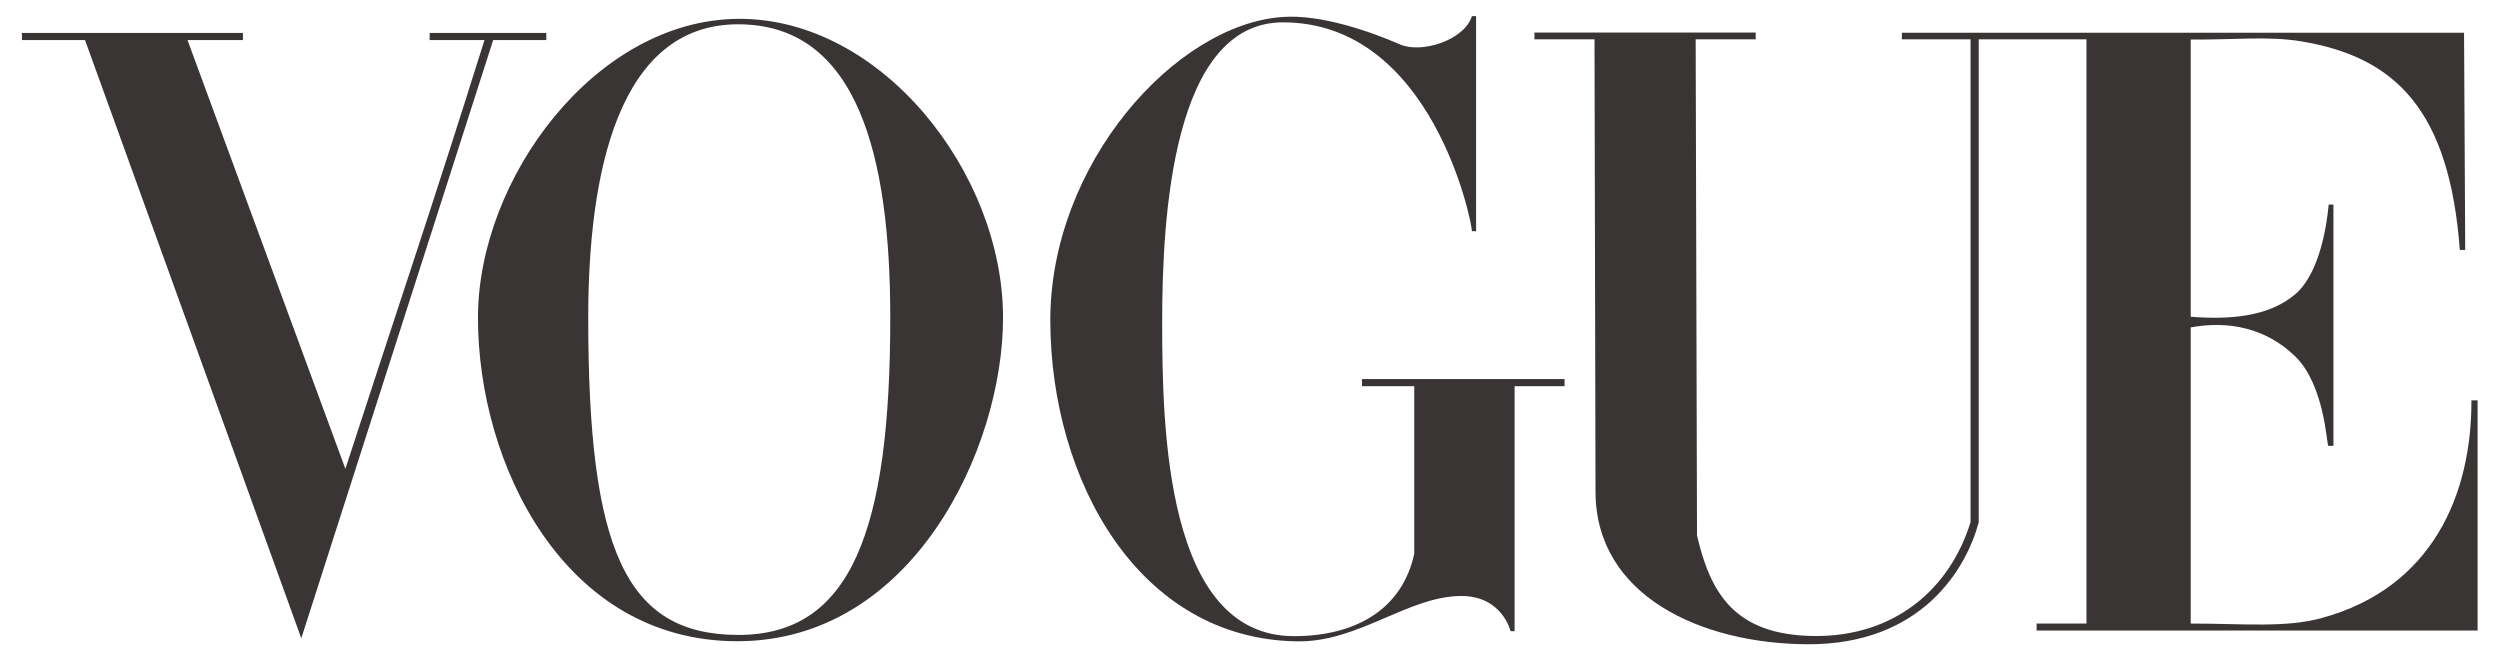<svg width="212" height="56" viewBox="0 0 212 56" fill="none" xmlns="http://www.w3.org/2000/svg">
<path d="M62.596 1.598C50.459 1.685 40.531 15.174 40.531 26.94C40.531 39.321 47.808 54.425 62.596 54.376C77.383 54.327 85.058 38.067 85.058 26.94C85.058 14.649 74.733 1.511 62.596 1.598ZM62.596 2.06C72.754 2.06 75.494 13.278 75.494 26.94C75.494 44.966 72.189 53.859 62.596 53.842C53.003 53.825 49.882 46.547 49.882 26.94C49.882 14.658 52.438 2.06 62.596 2.06Z" fill="#3A3535"/>
<path d="M89.066 27.273C89.011 13.885 99.726 2.026 108.796 1.438C112.072 1.206 116.284 2.706 118.742 3.775C120.528 4.551 124.172 3.428 124.819 1.367H125.172V19.603H124.819C124.819 18.826 121.442 1.896 108.796 1.896C99.455 1.896 98.553 18.321 98.553 27.273C98.553 36.224 98.825 53.946 109.725 53.946C115.006 53.946 118.914 51.636 119.928 46.962V32.751H115.495V32.146H132.675V32.751H128.438V53.527H128.093C128.093 53.527 127.404 50.53 123.908 50.54C119.441 50.553 115.227 54.434 110.091 54.387C96.507 54.262 89.12 40.66 89.066 27.273Z" fill="#3A3535"/>
<path d="M7.21 3.395H1.861V2.793H20.6V3.395H15.899L29.288 39.757C33.475 26.866 36.719 17.338 41.084 3.395H36.434V2.793H46.328V3.395H41.822L25.549 54.127L7.21 3.395Z" fill="#3A3535"/>
<path d="M135.299 41.706L135.214 3.336H130.123V2.761H148.882V3.336H143.793L143.906 45.406C145.032 50.224 147.035 53.879 153.878 53.933C160.721 53.988 165.373 49.886 167.102 44.279V3.336H161.277L161.277 2.778H208.952L209.051 21.197H208.593C207.708 9.305 203.12 4.81 195.094 3.499C192.333 3.048 189.436 3.382 185.773 3.354V26.861C188.963 27.108 192.36 26.906 194.649 24.94C196.731 23.152 197.319 19.021 197.473 17.342H197.876V37.81H197.439C197.313 37.81 197.146 32.674 194.649 30.237C192.136 27.784 188.936 27.181 185.773 27.765V52.877C190.241 52.877 193.801 53.255 196.894 52.407C206.294 49.83 209.603 41.9 209.577 33.946H210.1V53.471H172.705V52.877H176.933V3.336H167.798V44.279C166.762 48.197 162.978 54.678 153.28 54.633C144.262 54.592 135.318 50.527 135.299 41.706Z" fill="#3A3535"/>
</svg>
